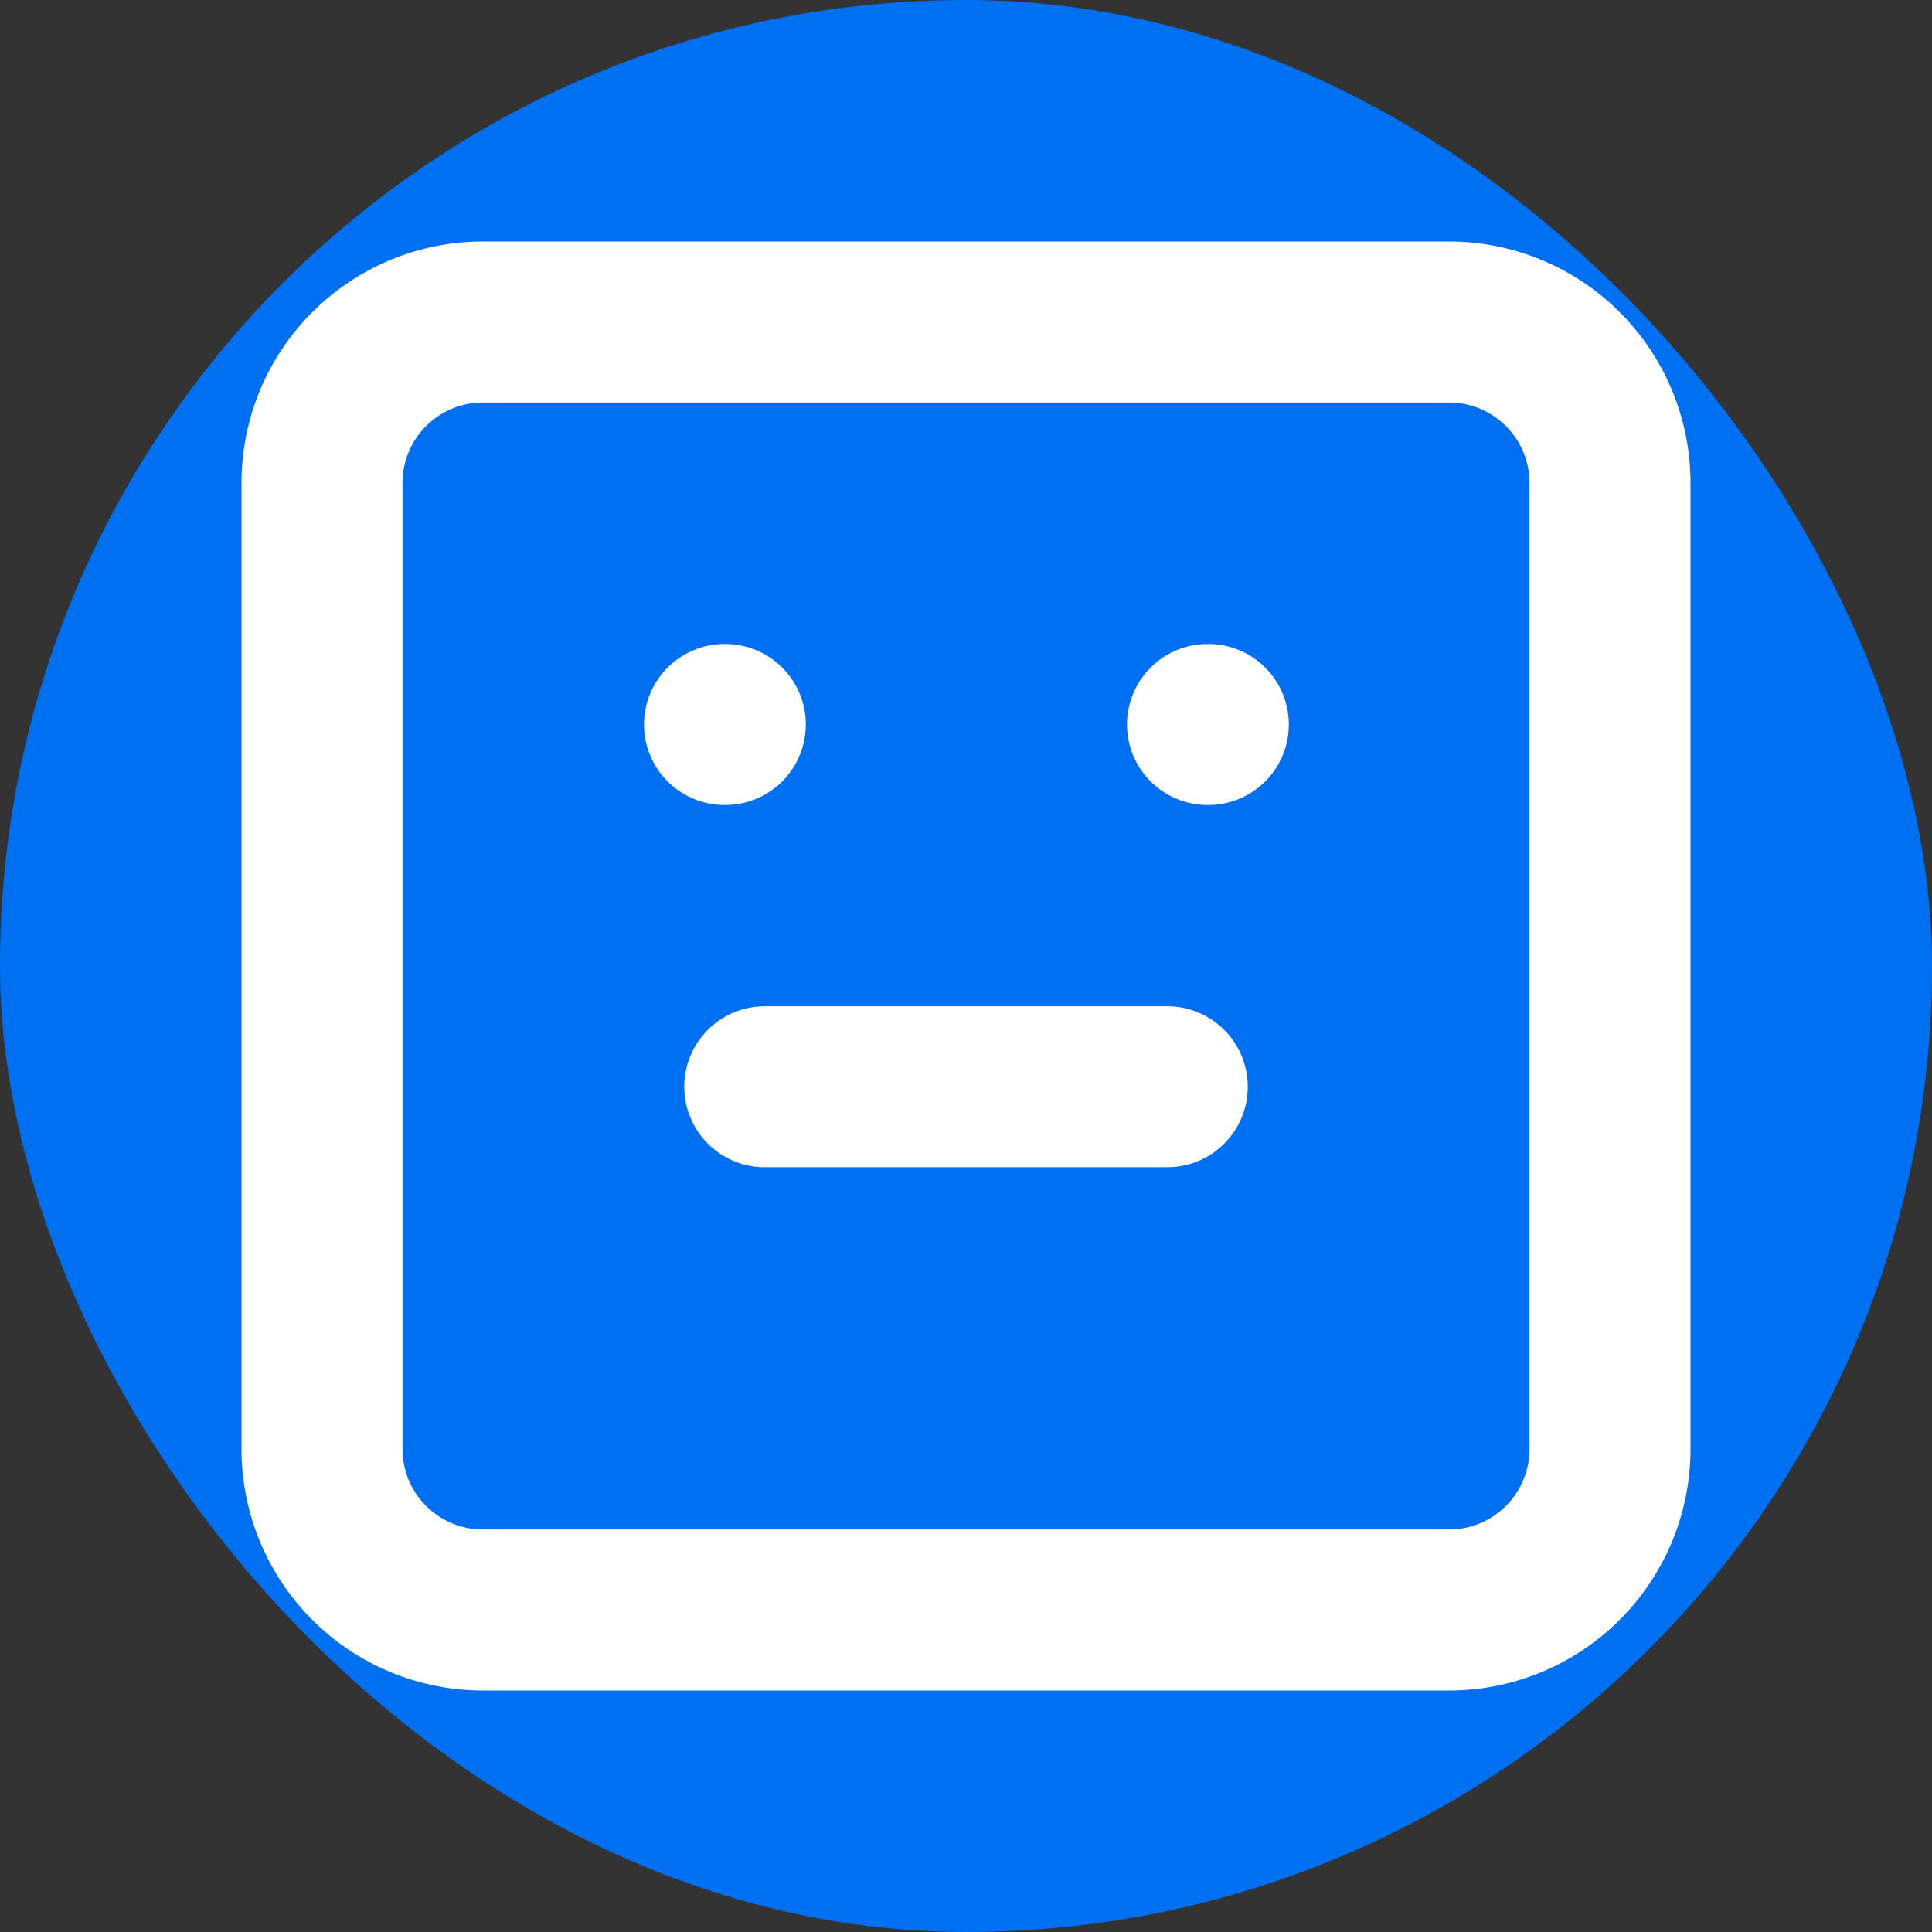 <?xml version="1.0" encoding="UTF-8"?>
<svg width="256" height="256" viewBox="0 0 24 24" fill="none" xmlns="http://www.w3.org/2000/svg">
  <rect x="0" y="0" width="24" height="24" fill="#333333" stroke="none"/>
  <rect width="24" height="24" rx="12" fill="#0070f3"/>
  <path d="M18 4H6a2 2 0 0 0-2 2v12a2 2 0 0 0 2 2h12a2 2 0 0 0 2-2V6a2 2 0 0 0-2-2Z" stroke="white" stroke-width="2" stroke-linecap="round" stroke-linejoin="round"/>
  <path d="M9 9h.01M15 9h.01M9.5 13.5h5" stroke="white" stroke-width="2" stroke-linecap="round" stroke-linejoin="round"/>
</svg>